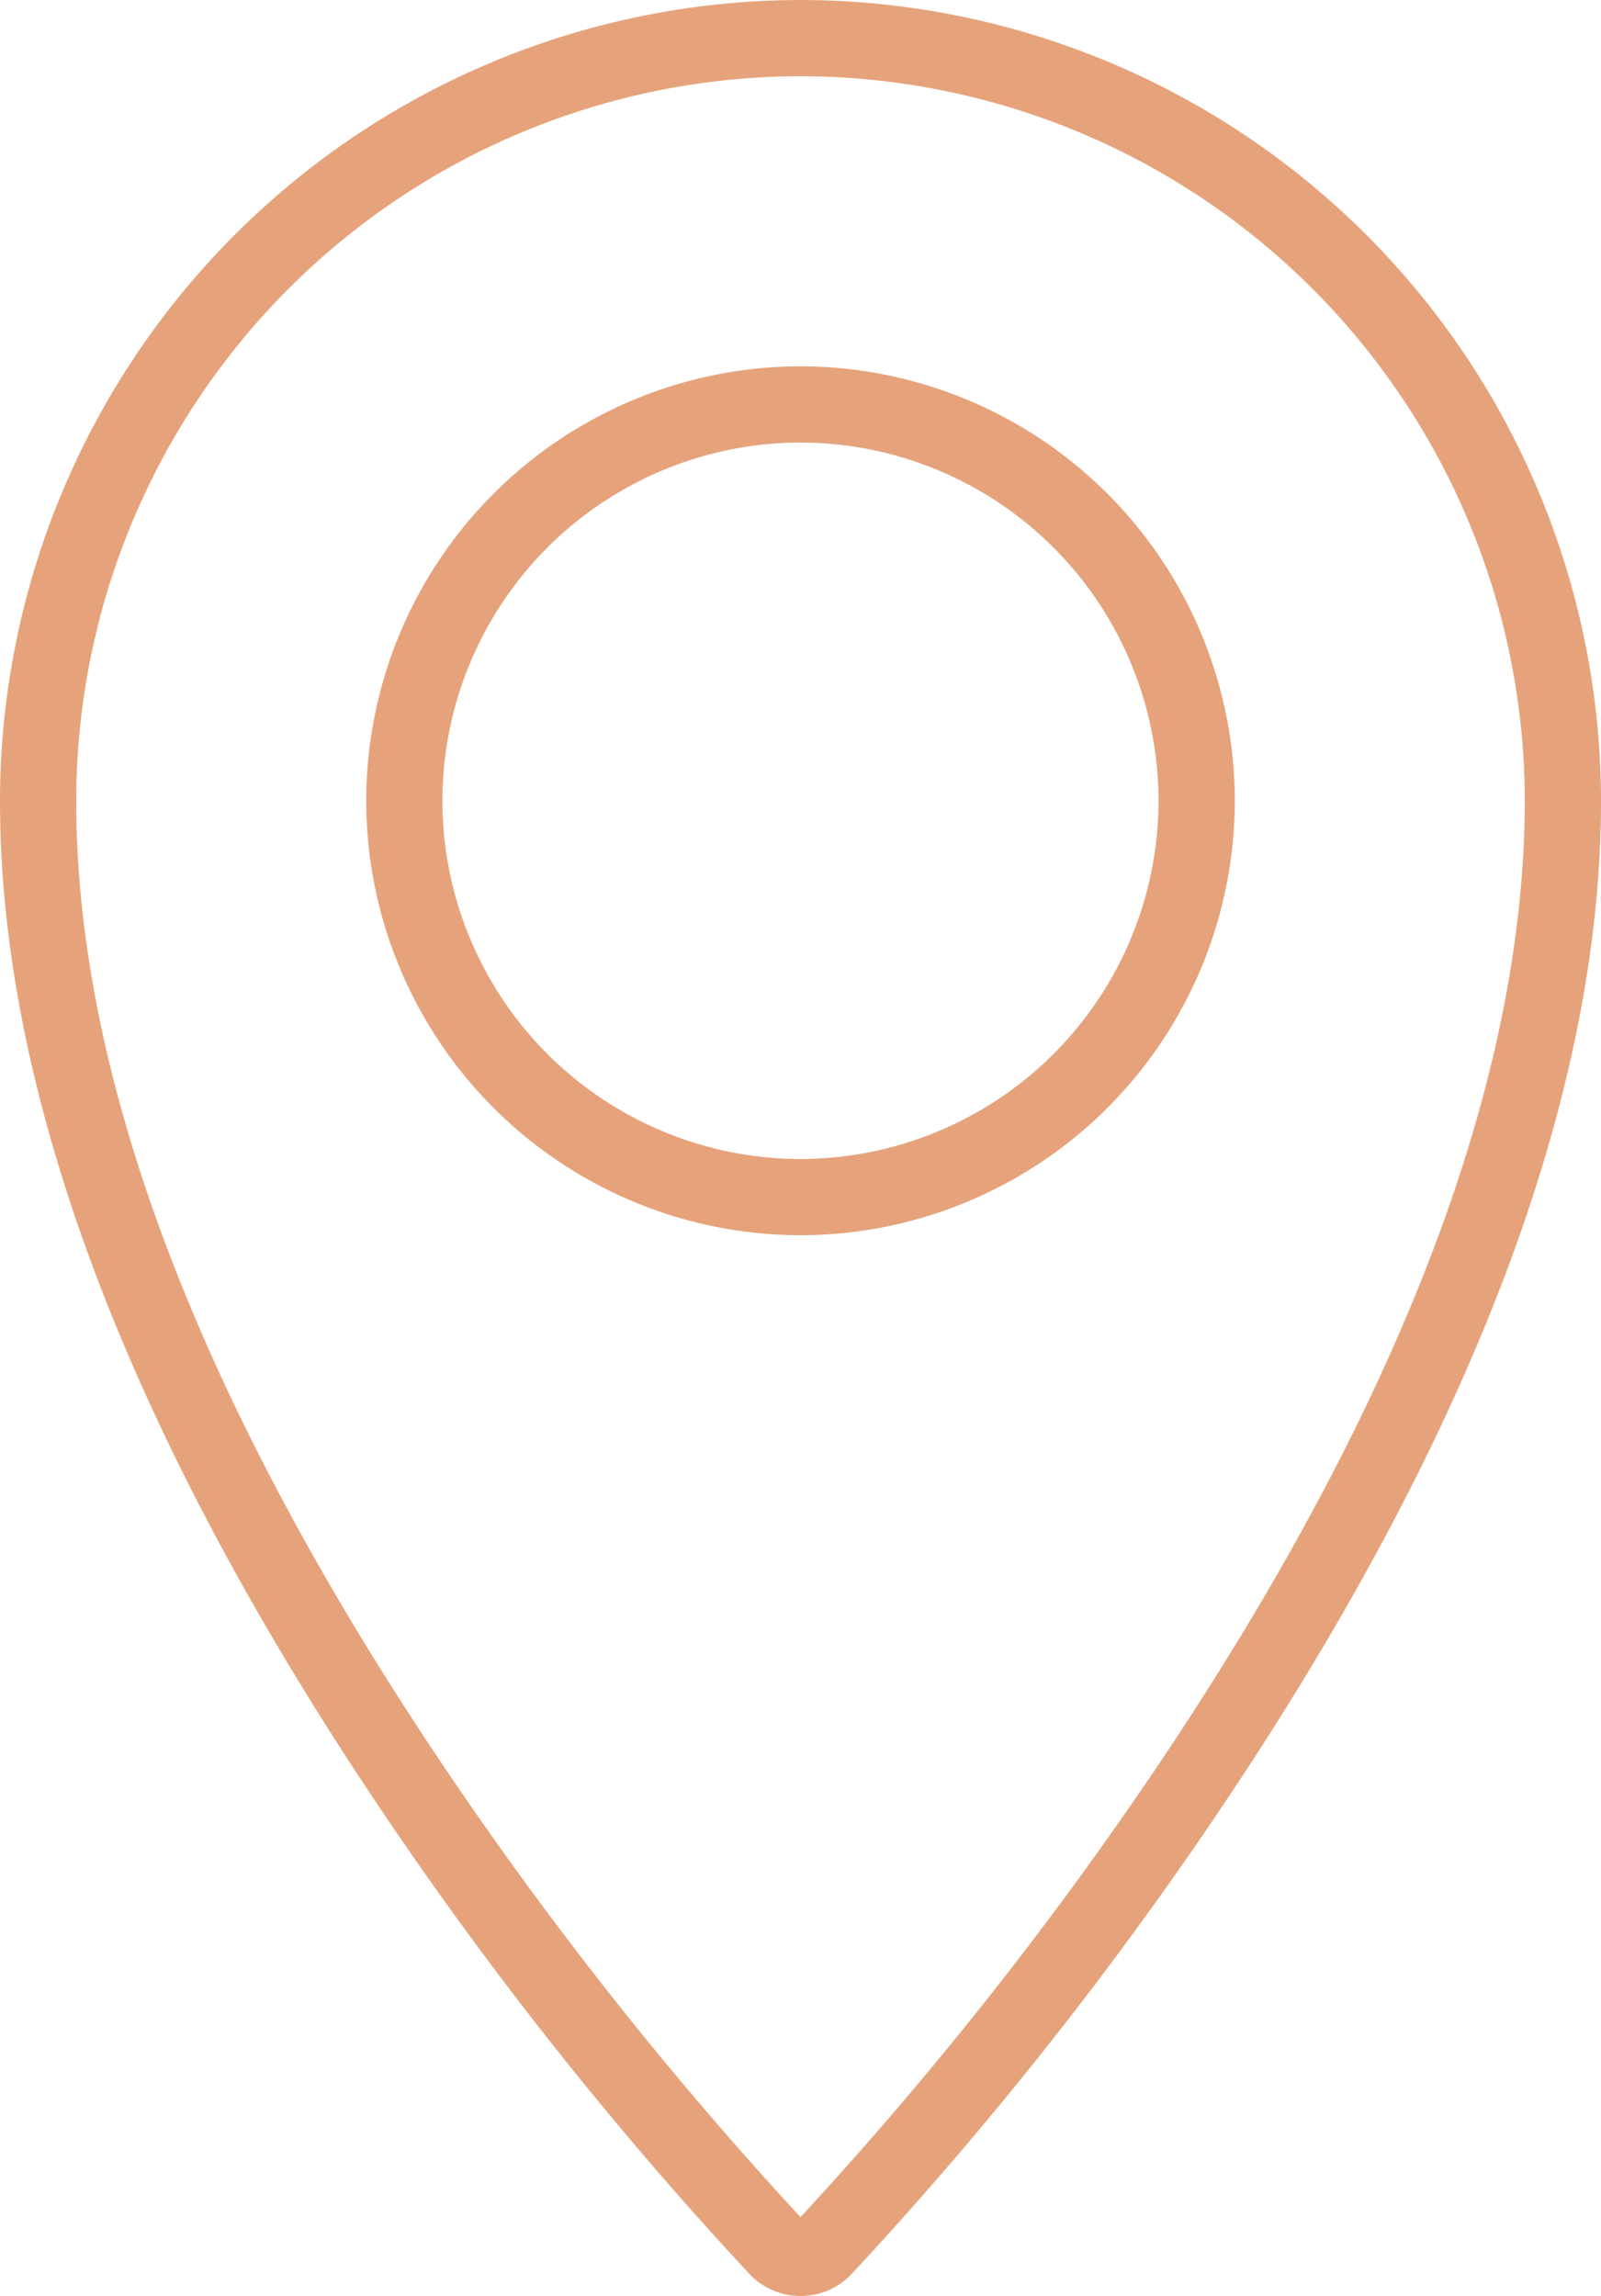 <svg xmlns="http://www.w3.org/2000/svg" width="20.356" height="29.183" viewBox="0 0 20.356 29.183"><g transform="translate(0 0)"><path d="M1648.894-314.994a10.19,10.19,0,0,0-10.178,10.178c0,3.713,1.613,8,4.793,12.747a48.008,48.008,0,0,0,4.742,5.984.887.887,0,0,0,.643.273.889.889,0,0,0,.643-.272,48.046,48.046,0,0,0,4.742-5.985c3.181-4.745,4.793-9.034,4.793-12.747A10.189,10.189,0,0,0,1648.894-314.994Zm4.58,22.386a47.749,47.749,0,0,1-4.58,5.794,47.779,47.779,0,0,1-4.58-5.794c-3.072-4.583-4.629-8.69-4.629-12.208a9.22,9.22,0,0,1,9.209-9.209,9.219,9.219,0,0,1,9.209,9.209C1658.1-301.3,1656.546-297.19,1653.474-292.608Z" transform="translate(-1638.716 314.994)" fill="#e6a37b"/><path d="M1692.273-266.959a5.528,5.528,0,0,0-5.522,5.522,5.528,5.528,0,0,0,5.522,5.522,5.528,5.528,0,0,0,5.522-5.522A5.528,5.528,0,0,0,1692.273-266.959Zm0,10.075a4.558,4.558,0,0,1-4.553-4.553,4.558,4.558,0,0,1,4.553-4.553,4.558,4.558,0,0,1,4.552,4.553A4.558,4.558,0,0,1,1692.273-256.884Z" transform="translate(-1682.095 271.615)" fill="#e6a37b"/></g></svg>